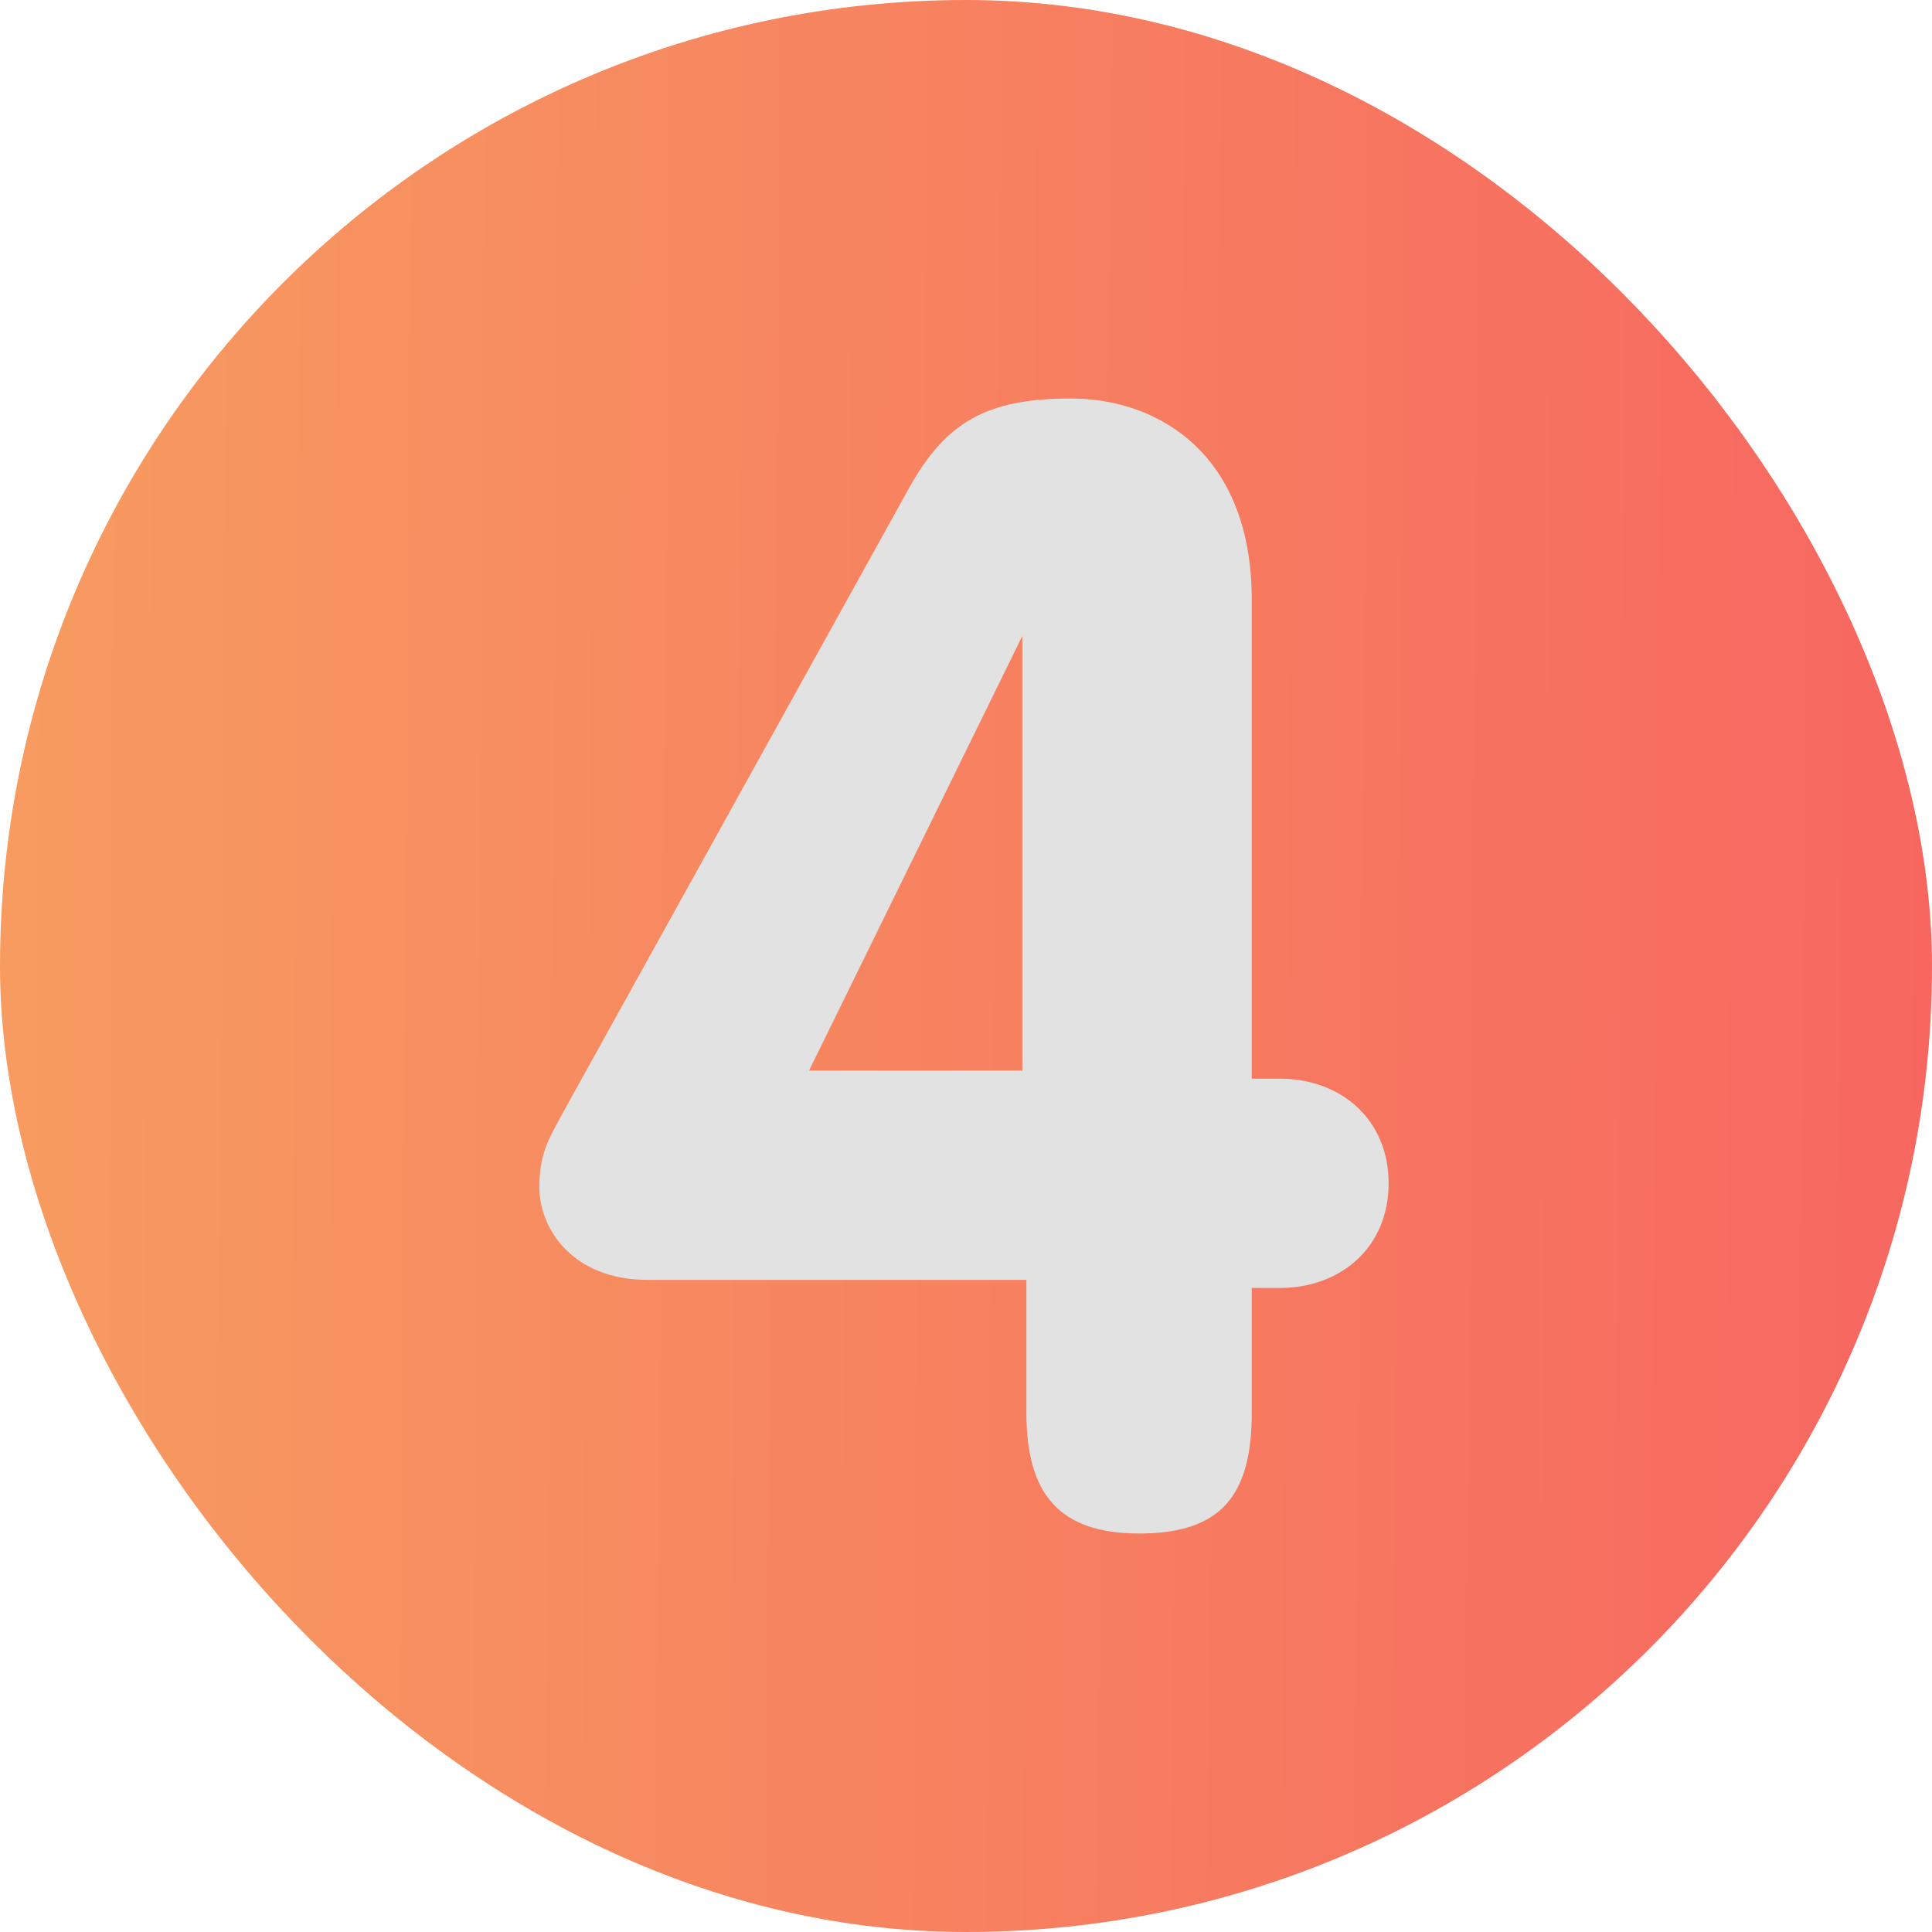 <?xml version="1.0" encoding="UTF-8"?> <svg xmlns="http://www.w3.org/2000/svg" width="31" height="31" viewBox="0 0 31 31" fill="none"><rect width="31" height="31" rx="15.5" fill="url(#paint0_linear_175_471)"></rect><path d="M16.404 10.204L12.981 17.179H16.404V10.204ZM10.398 20.537C9.171 20.537 8.654 19.698 8.654 19.052C8.654 18.471 8.848 18.212 8.977 17.954L14.596 7.814C15.177 6.781 15.823 6.394 17.179 6.394C18.6 6.394 20.085 7.298 20.085 9.623V17.308H20.538C21.506 17.308 22.281 17.954 22.281 18.987C22.281 20.021 21.506 20.666 20.538 20.666H20.085V22.669C20.085 24.025 19.569 24.606 18.277 24.606C16.985 24.606 16.469 23.96 16.469 22.669V20.537C16.404 20.537 10.398 20.537 10.398 20.537Z" fill="#E2E2E2"></path><defs><linearGradient id="paint0_linear_175_471" x1="-0.295" y1="15.5" x2="31" y2="15.739" gradientUnits="userSpaceOnUse"><stop stop-color="#F7A860"></stop><stop offset="0" stop-color="#F79C60"></stop><stop offset="1" stop-color="#F76760"></stop></linearGradient></defs></svg> 